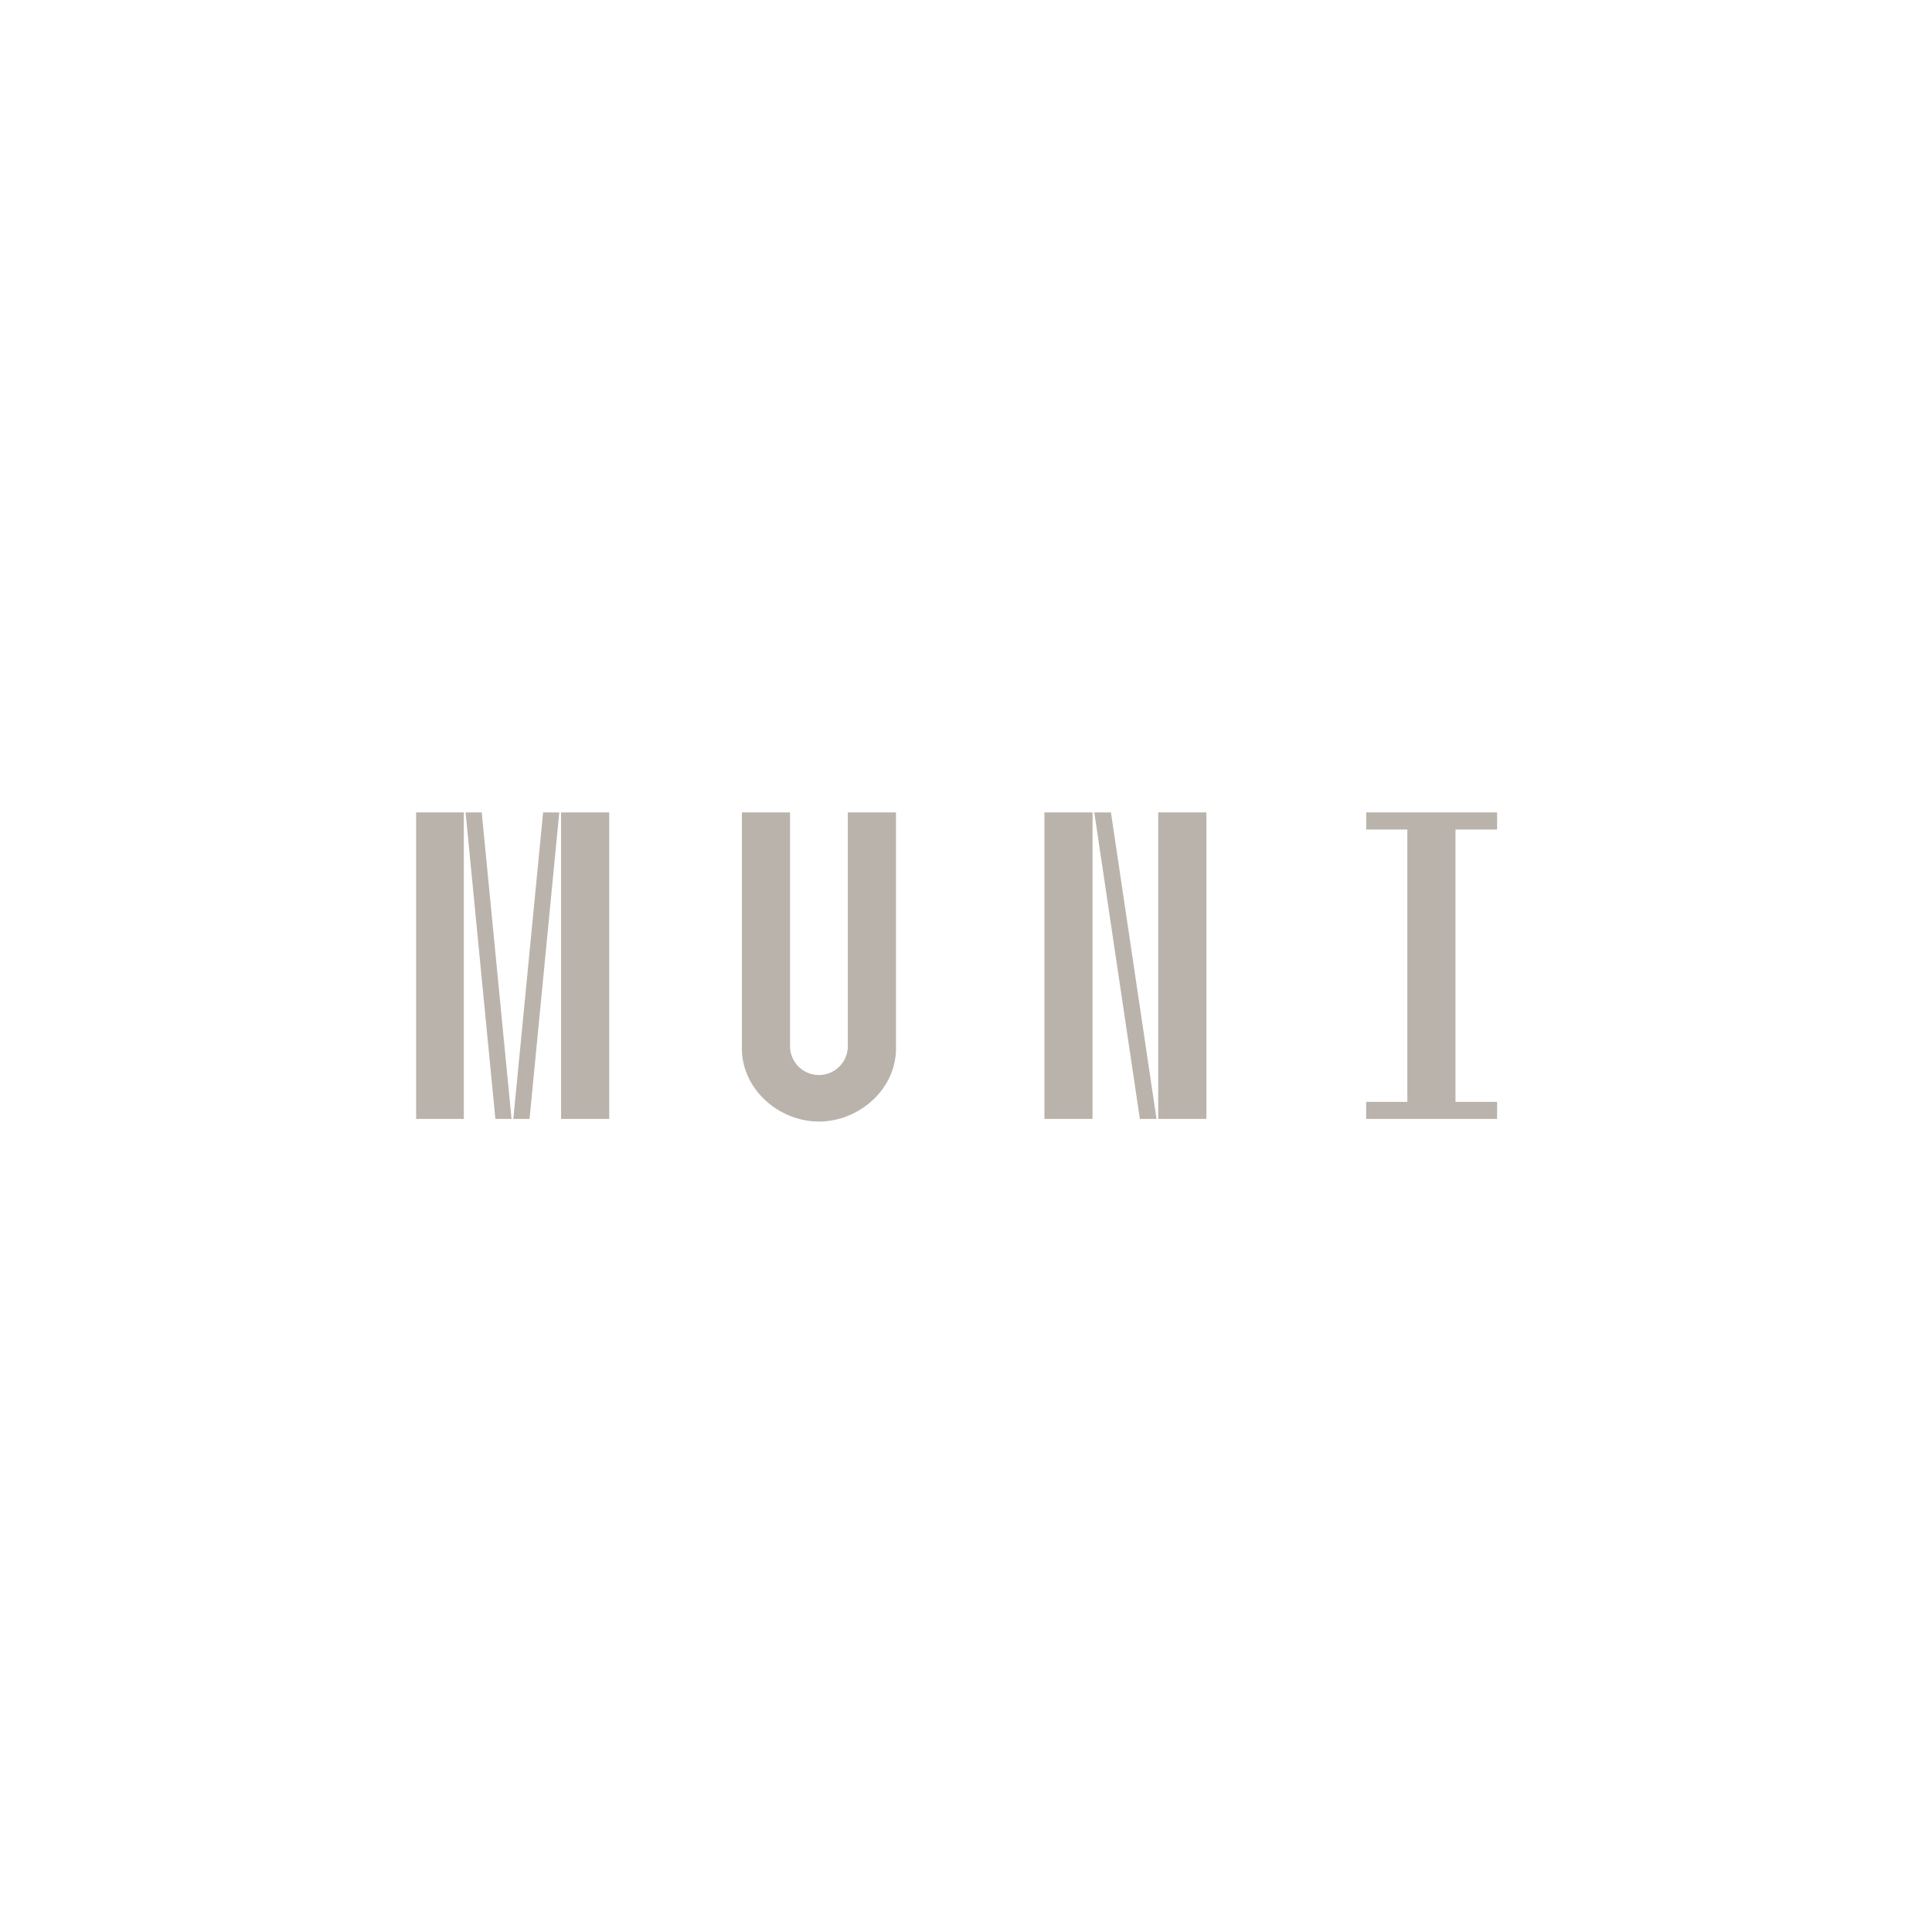 <svg xmlns="http://www.w3.org/2000/svg" width="195" height="195" viewBox="0 0 195 195">
  <g fill="#bab3ab" data-name="Group 7018">
    <path d="M79.74 82.001v23.641a2.916 2.916 0 0 0 5.831 0V82.001h4.863v23.817c0 4.152-3.756 7.382-7.777 7.382s-7.776-3.23-7.776-7.382V82.001Z" data-name="Path 16354"/>
    <path d="M121.761 112.932h-4.86V82.001h4.86Zm-9.632-30.931 4.6 30.932h-1.679l-4.6-30.932Zm-1.855 30.932h-4.86V82.001h4.86Z" data-name="Path 16355"/>
    <path d="M142.044 111.21V83.724h-4.154v-1.723h13.214v1.724h-4.2v27.486h4.2v1.722h-13.213v-1.722Z" data-name="Path 16356"/>
    <path d="M56.627 82.001h4.863v30.932h-4.863Zm-1.81 0h1.631l-3 30.932H51.81Zm-7.825 0h1.631l3.008 30.932H50Zm-4.992 0h4.816v30.932h-4.817Z" data-name="Path 16357"/>
  </g>
  <path fill="none" d="M0 0h195v195H0z" data-name="Rectangle 2303"/>
</svg>
